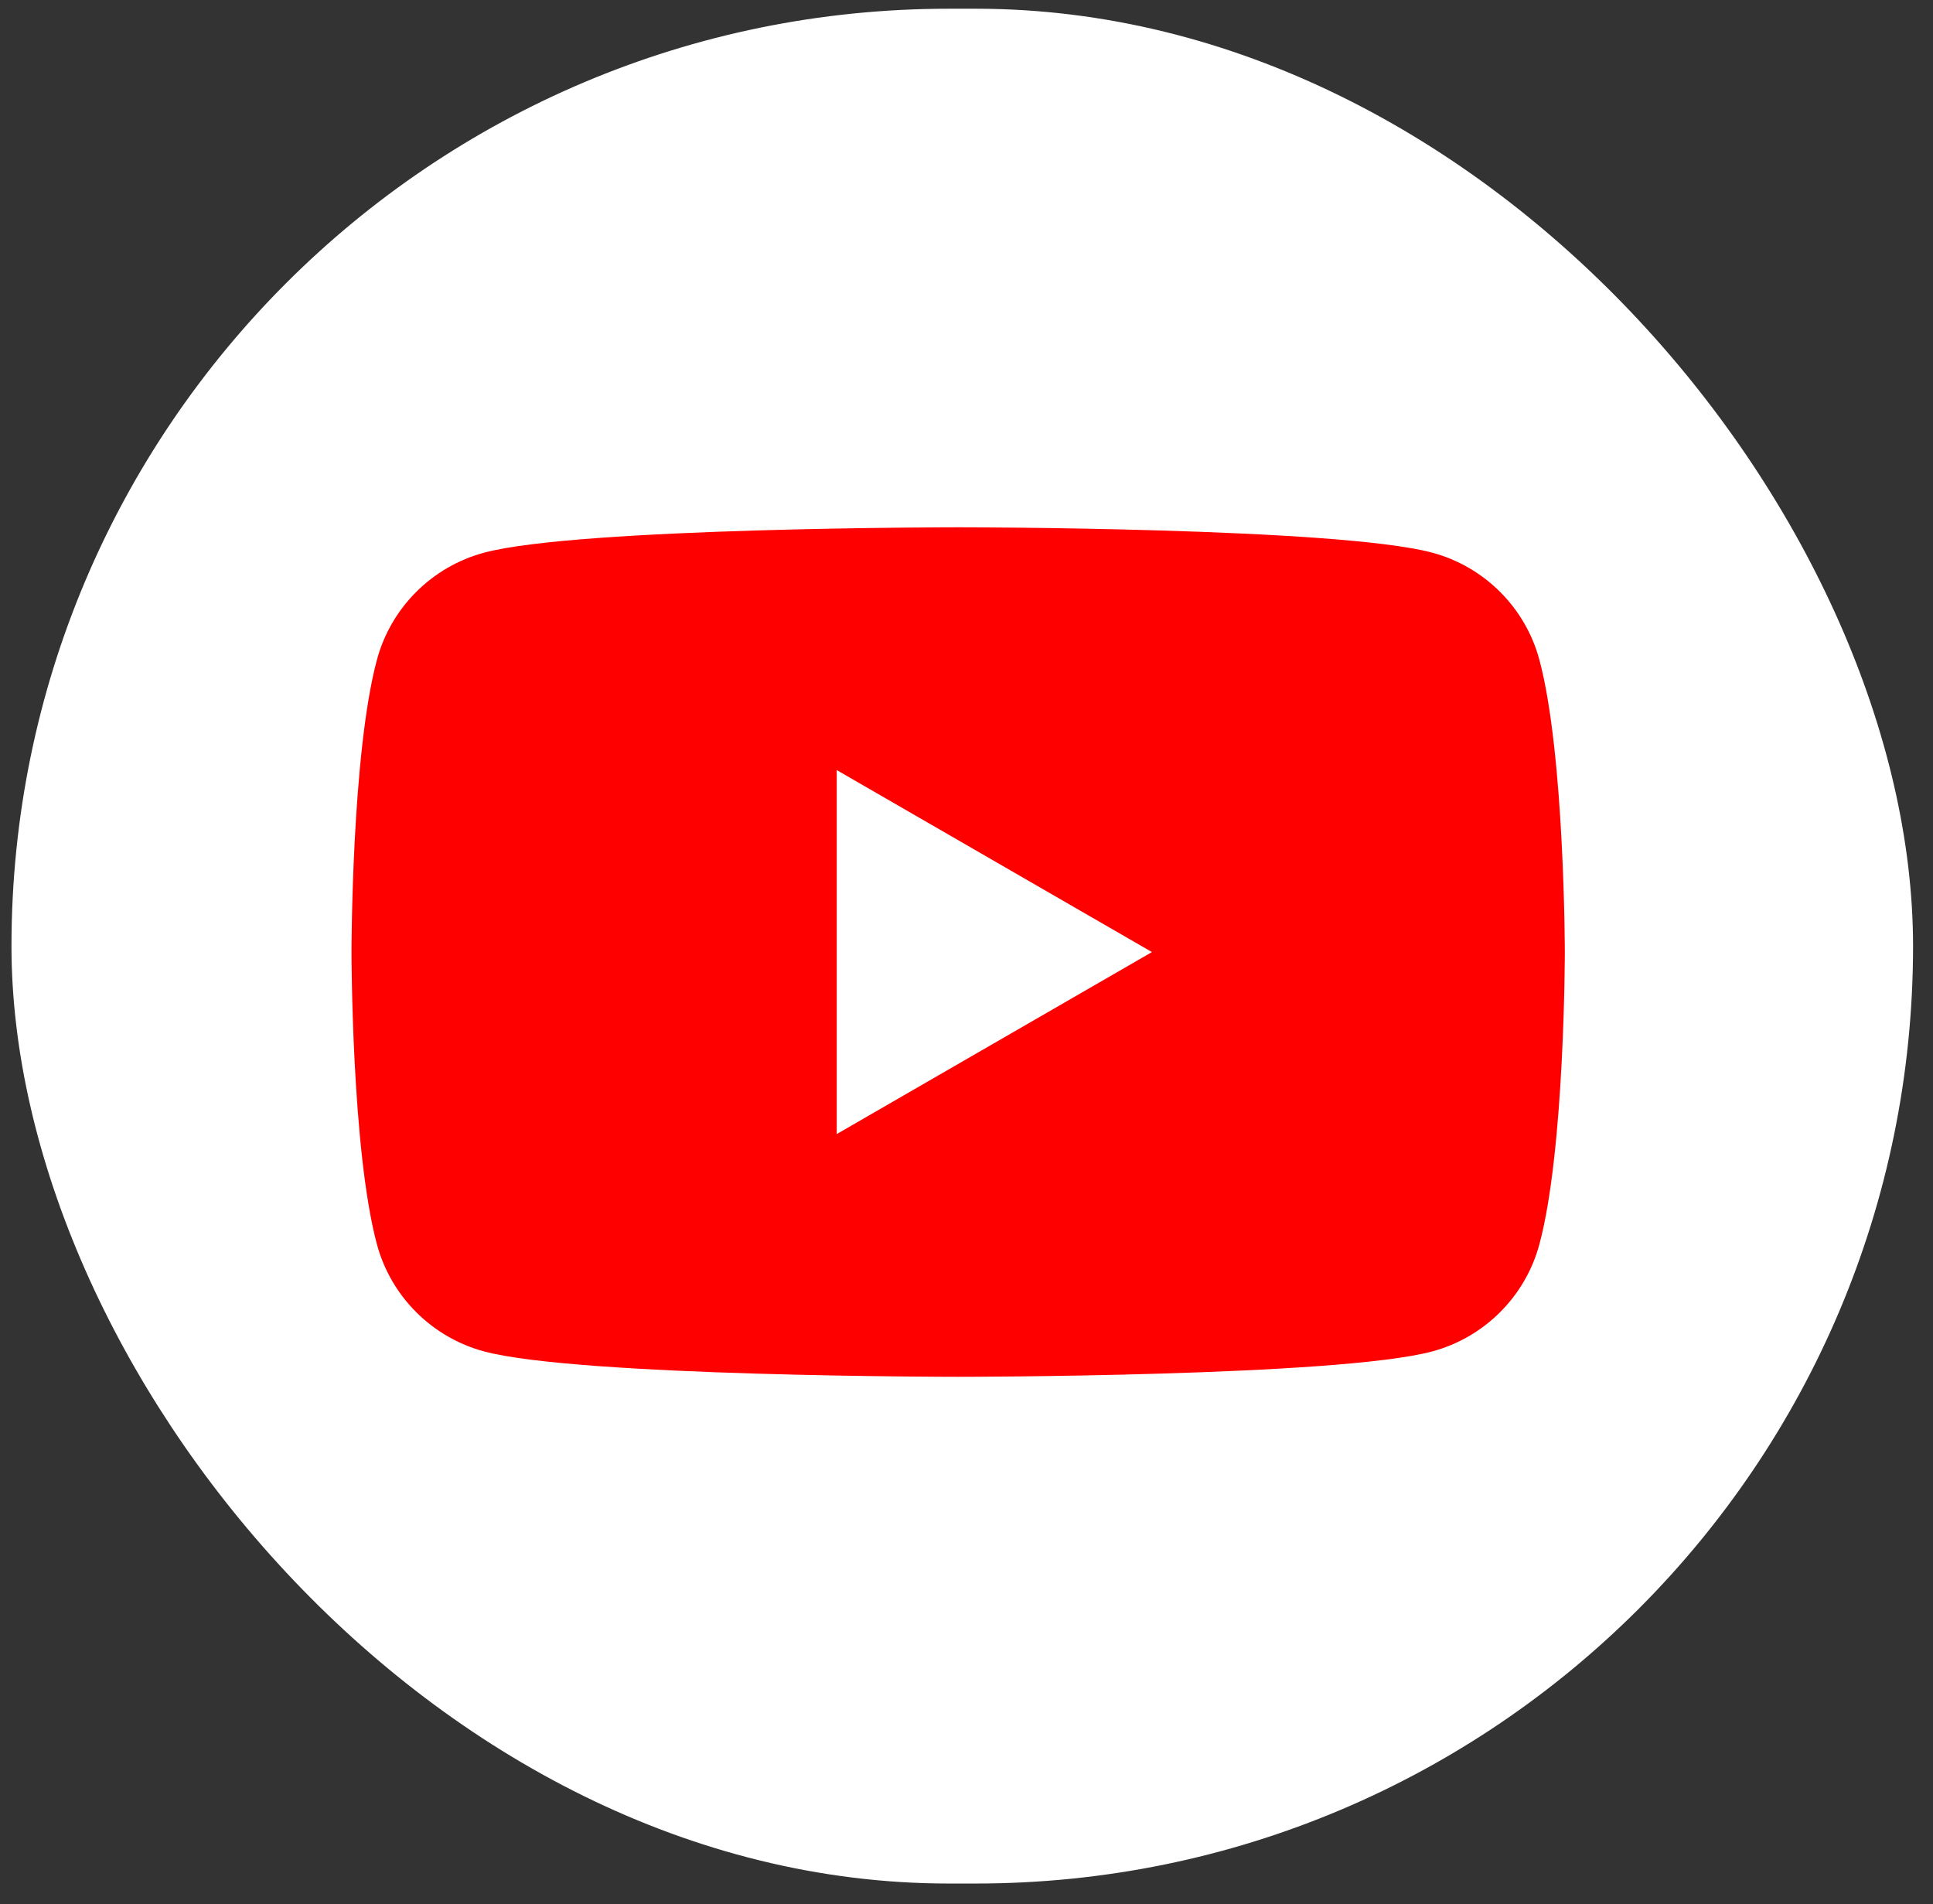 <svg width="66" height="65" viewBox="0 0 66 65" fill="none" xmlns="http://www.w3.org/2000/svg">
<rect x="0" y="0" width="66" height="65" fill="#333333" stroke="none"/>
<rect x="0.392" y="0.298" width="64.927" height="64" rx="32" fill="white"/>
<g clip-path="url(#clip0_302_2443)">
<g clip-path="url(#clip1_302_2443)">
<path d="M52.562 22.529C52.085 20.745 50.683 19.344 48.9 18.866C45.67 18 32.715 18 32.715 18C32.715 18 19.76 18 16.531 18.866C14.747 19.344 13.346 20.745 12.868 22.529C12.002 25.758 12.002 32.5 12.002 32.5C12.002 32.5 12.002 39.242 12.868 42.471C13.346 44.255 14.747 45.656 16.531 46.134C19.76 47 32.715 47 32.715 47C32.715 47 45.67 47 48.9 46.134C50.683 45.656 52.085 44.255 52.562 42.471C53.429 39.242 53.429 32.5 53.429 32.5C53.429 32.5 53.425 25.758 52.562 22.529Z" fill="#FF0000"/>
<path d="M28.569 38.714L39.332 32.501L28.569 26.288V38.714Z" fill="white"/>
</g>
</g>
<defs>
<clipPath id="clip0_302_2443">
<rect width="41.426" height="29" fill="white" transform="translate(12 18)"/>
</clipPath>
<clipPath id="clip1_302_2443">
<rect width="41.426" height="29" fill="white" transform="translate(12.003 18)"/>
</clipPath>
</defs>
</svg>
